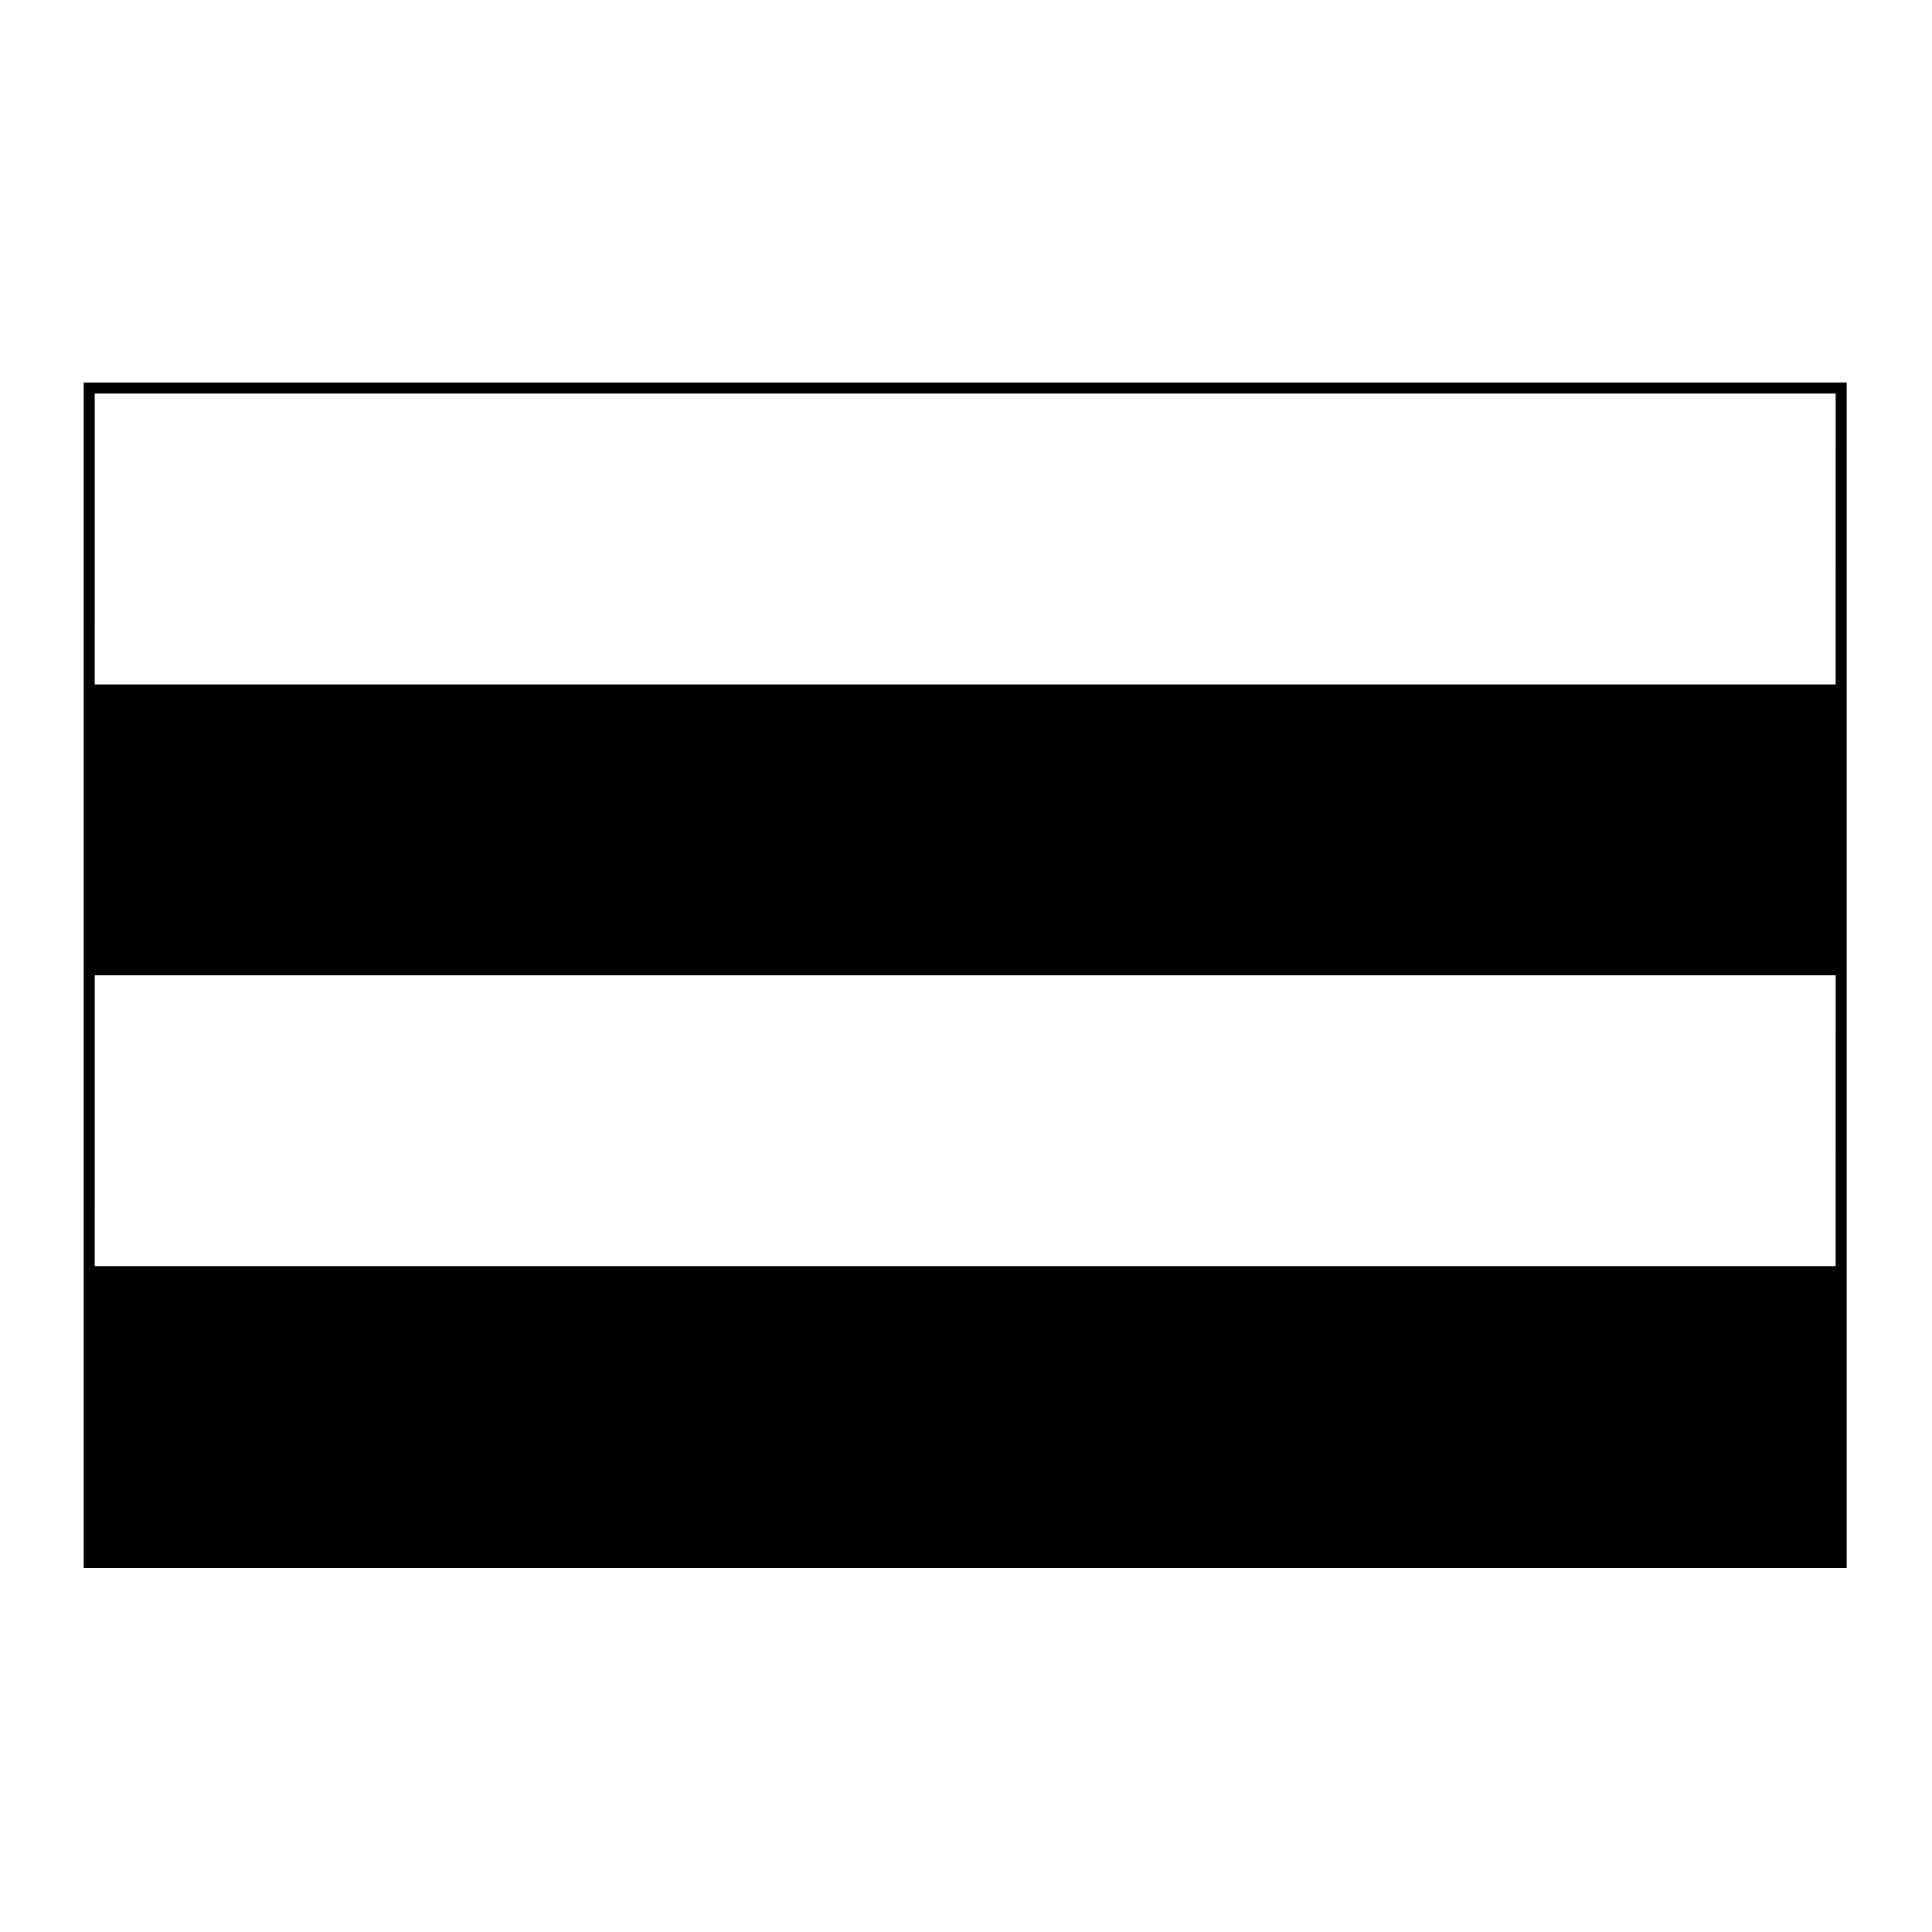 <?xml version="1.0" encoding="UTF-8"?>
<!-- Uploaded to: SVG Repo, www.svgrepo.com, Generator: SVG Repo Mixer Tools -->
<svg fill="#000000" width="800px" height="800px" version="1.1" viewBox="144 144 512 512" xmlns="http://www.w3.org/2000/svg">
 <path d="m166.18 245.38h467.21v314.16h-467.21zm2.922 80h461.37l0.004-77.078h-461.37zm0 154.15h461.37l0.004-77.07h-461.37z"/>
</svg>